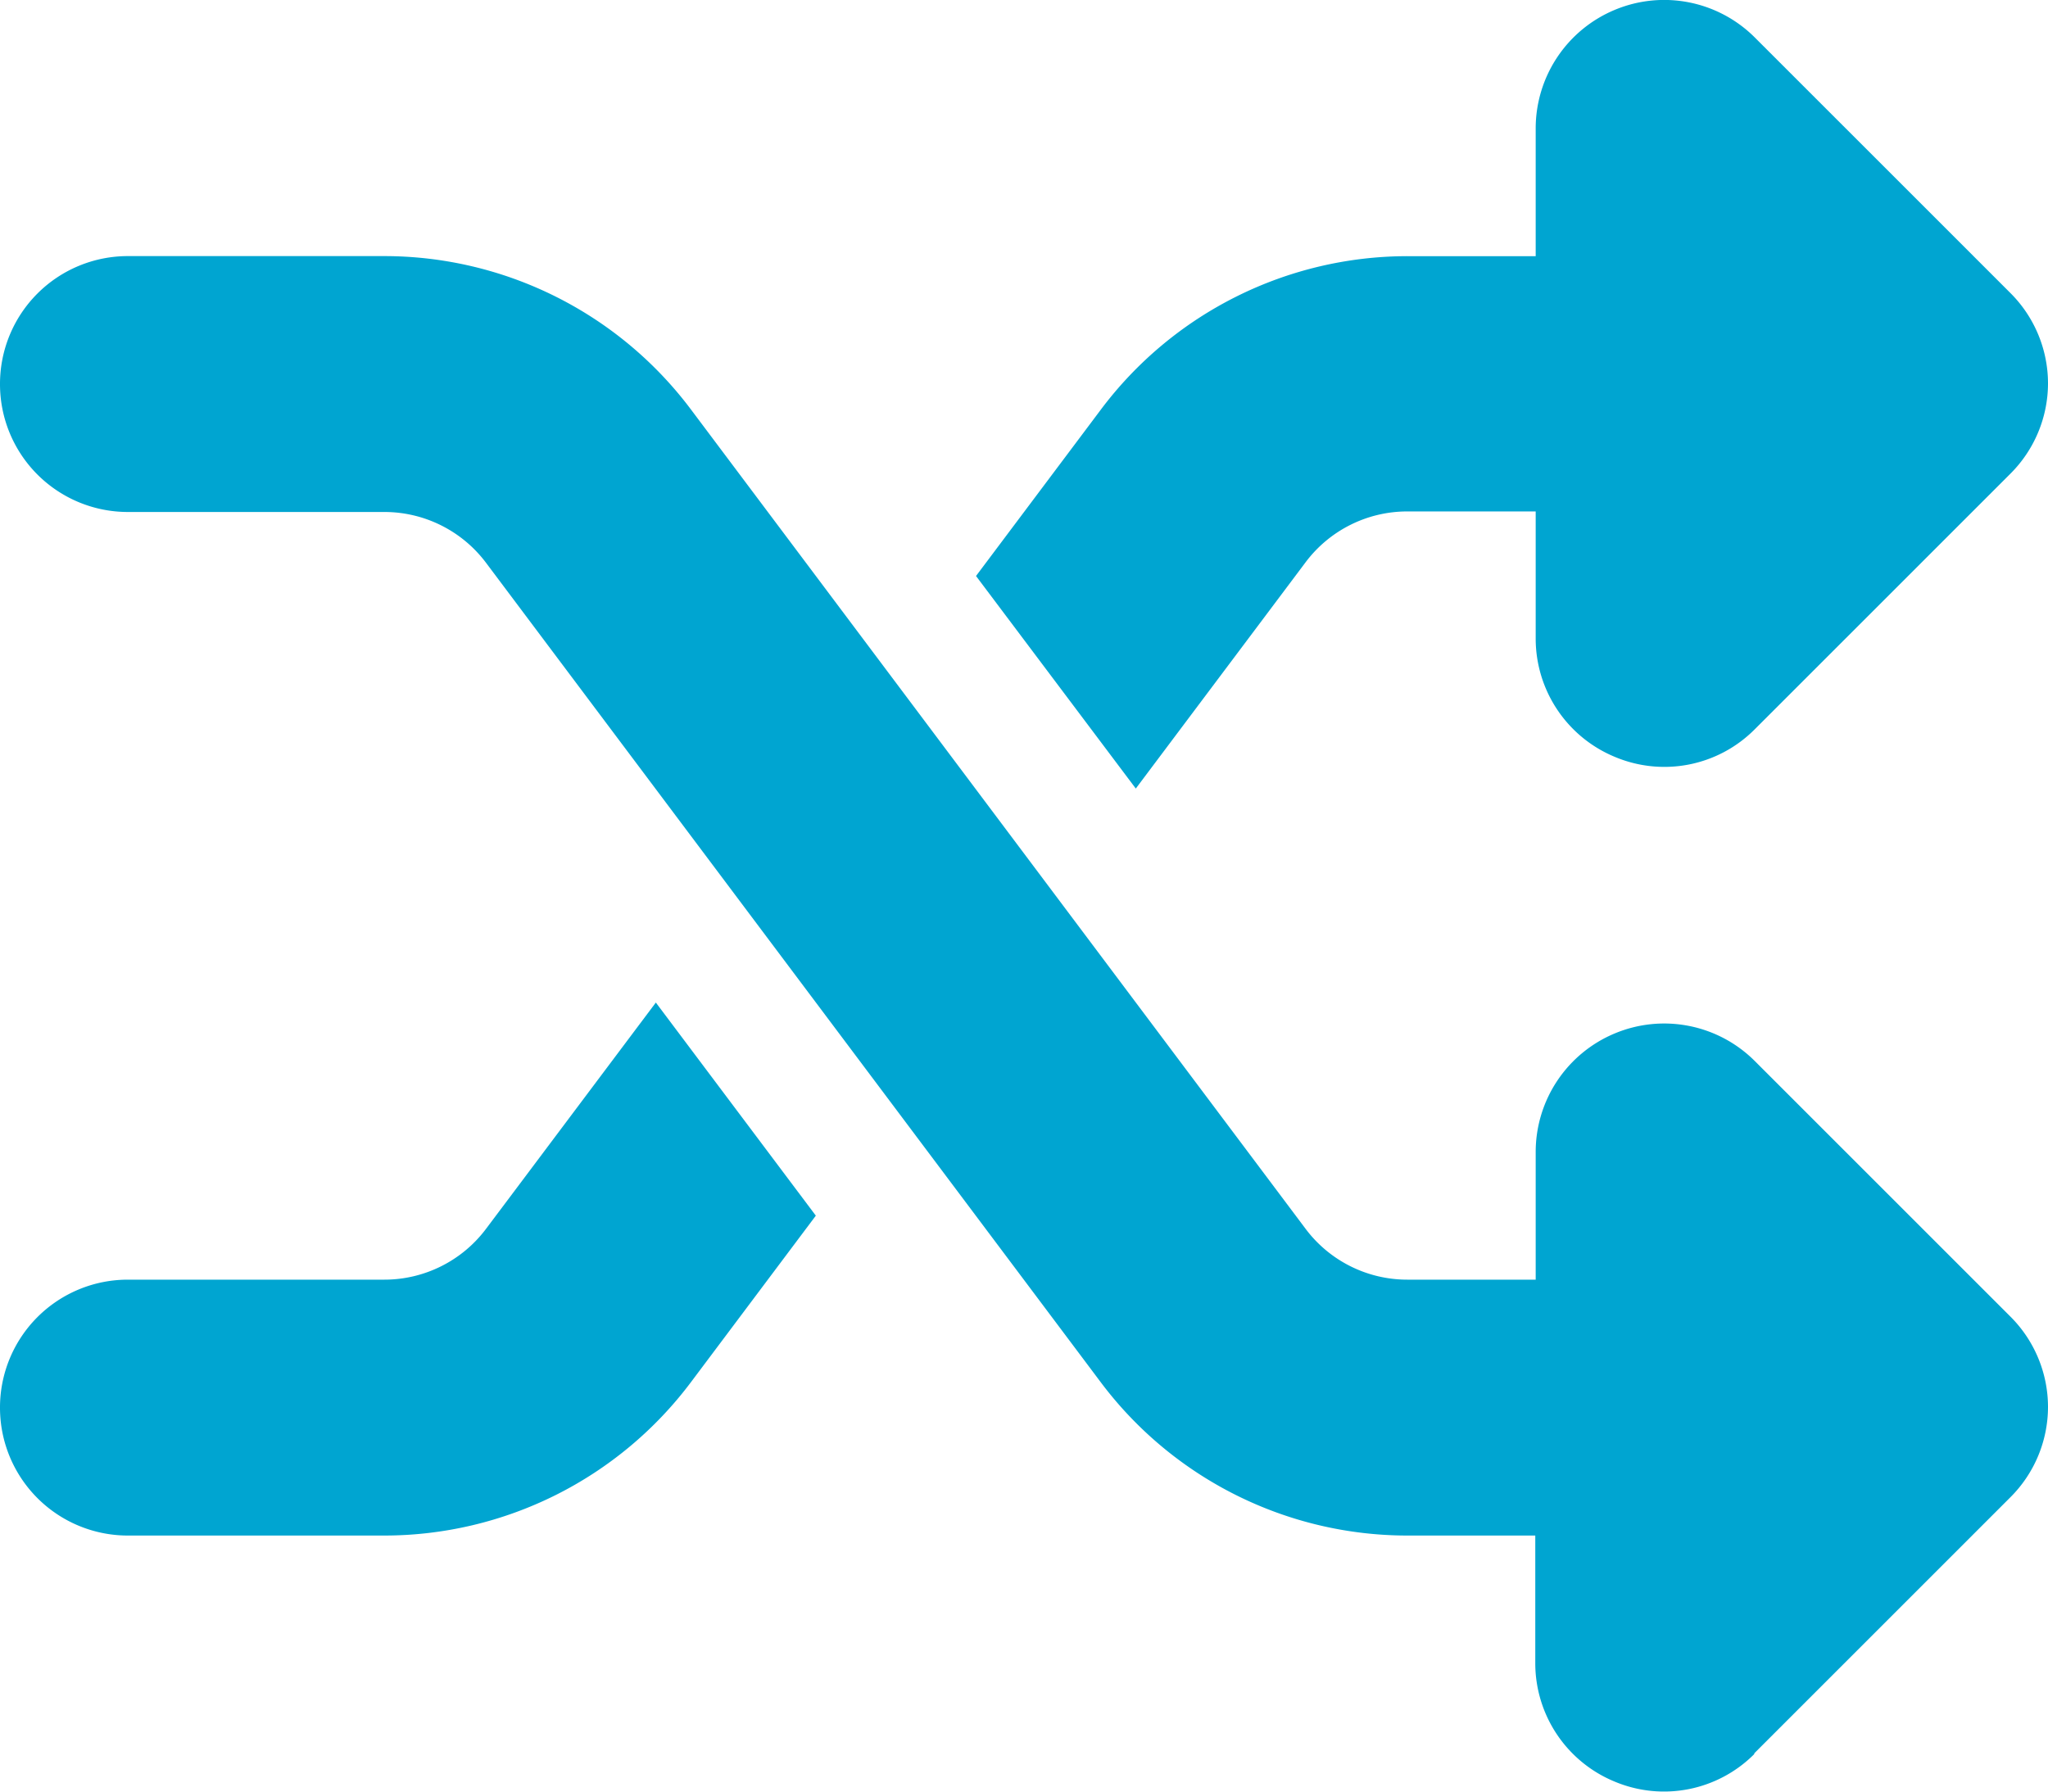 <svg xmlns="http://www.w3.org/2000/svg" width="30.006" height="26.258" viewBox="0 0 30.006 26.258">
  <path id="Path_5599" data-name="Path 5599" d="M23.66-24.234a1.877,1.877,0,0,1,2.045.4l3.75,3.75a1.872,1.872,0,0,1,.551,1.324,1.872,1.872,0,0,1-.551,1.324l-3.75,3.75a1.867,1.867,0,0,1-2.045.4,1.876,1.876,0,0,1-1.16-1.734v-1.863H20.625a1.862,1.862,0,0,0-1.5.75l-2.484,3.311L14.3-15.937l1.828-2.437a5.619,5.619,0,0,1,4.5-2.25H22.5V-22.5A1.882,1.882,0,0,1,23.66-24.234ZM9.609-9.686l2.344,3.123L10.125-4.125a5.619,5.619,0,0,1-4.5,2.25H1.875A1.873,1.873,0,0,1,0-3.75,1.873,1.873,0,0,1,1.875-5.625h3.75a1.862,1.862,0,0,0,1.5-.75L9.609-9.686ZM25.7,1.33a1.867,1.867,0,0,1-2.045.4A1.876,1.876,0,0,1,22.494,0V-1.875H20.625a5.619,5.619,0,0,1-4.5-2.25l-9-12a1.862,1.862,0,0,0-1.5-.75H1.875A1.873,1.873,0,0,1,0-18.75a1.873,1.873,0,0,1,1.875-1.875h3.75a5.619,5.619,0,0,1,4.5,2.25l9,12a1.862,1.862,0,0,0,1.5.75H22.5V-7.5a1.882,1.882,0,0,1,1.16-1.734,1.877,1.877,0,0,1,2.045.4l3.75,3.75a1.872,1.872,0,0,1,.551,1.324,1.872,1.872,0,0,1-.551,1.324l-3.75,3.75Z" transform="translate(0 24.378)" fill="#00a5d1"/>
</svg>
